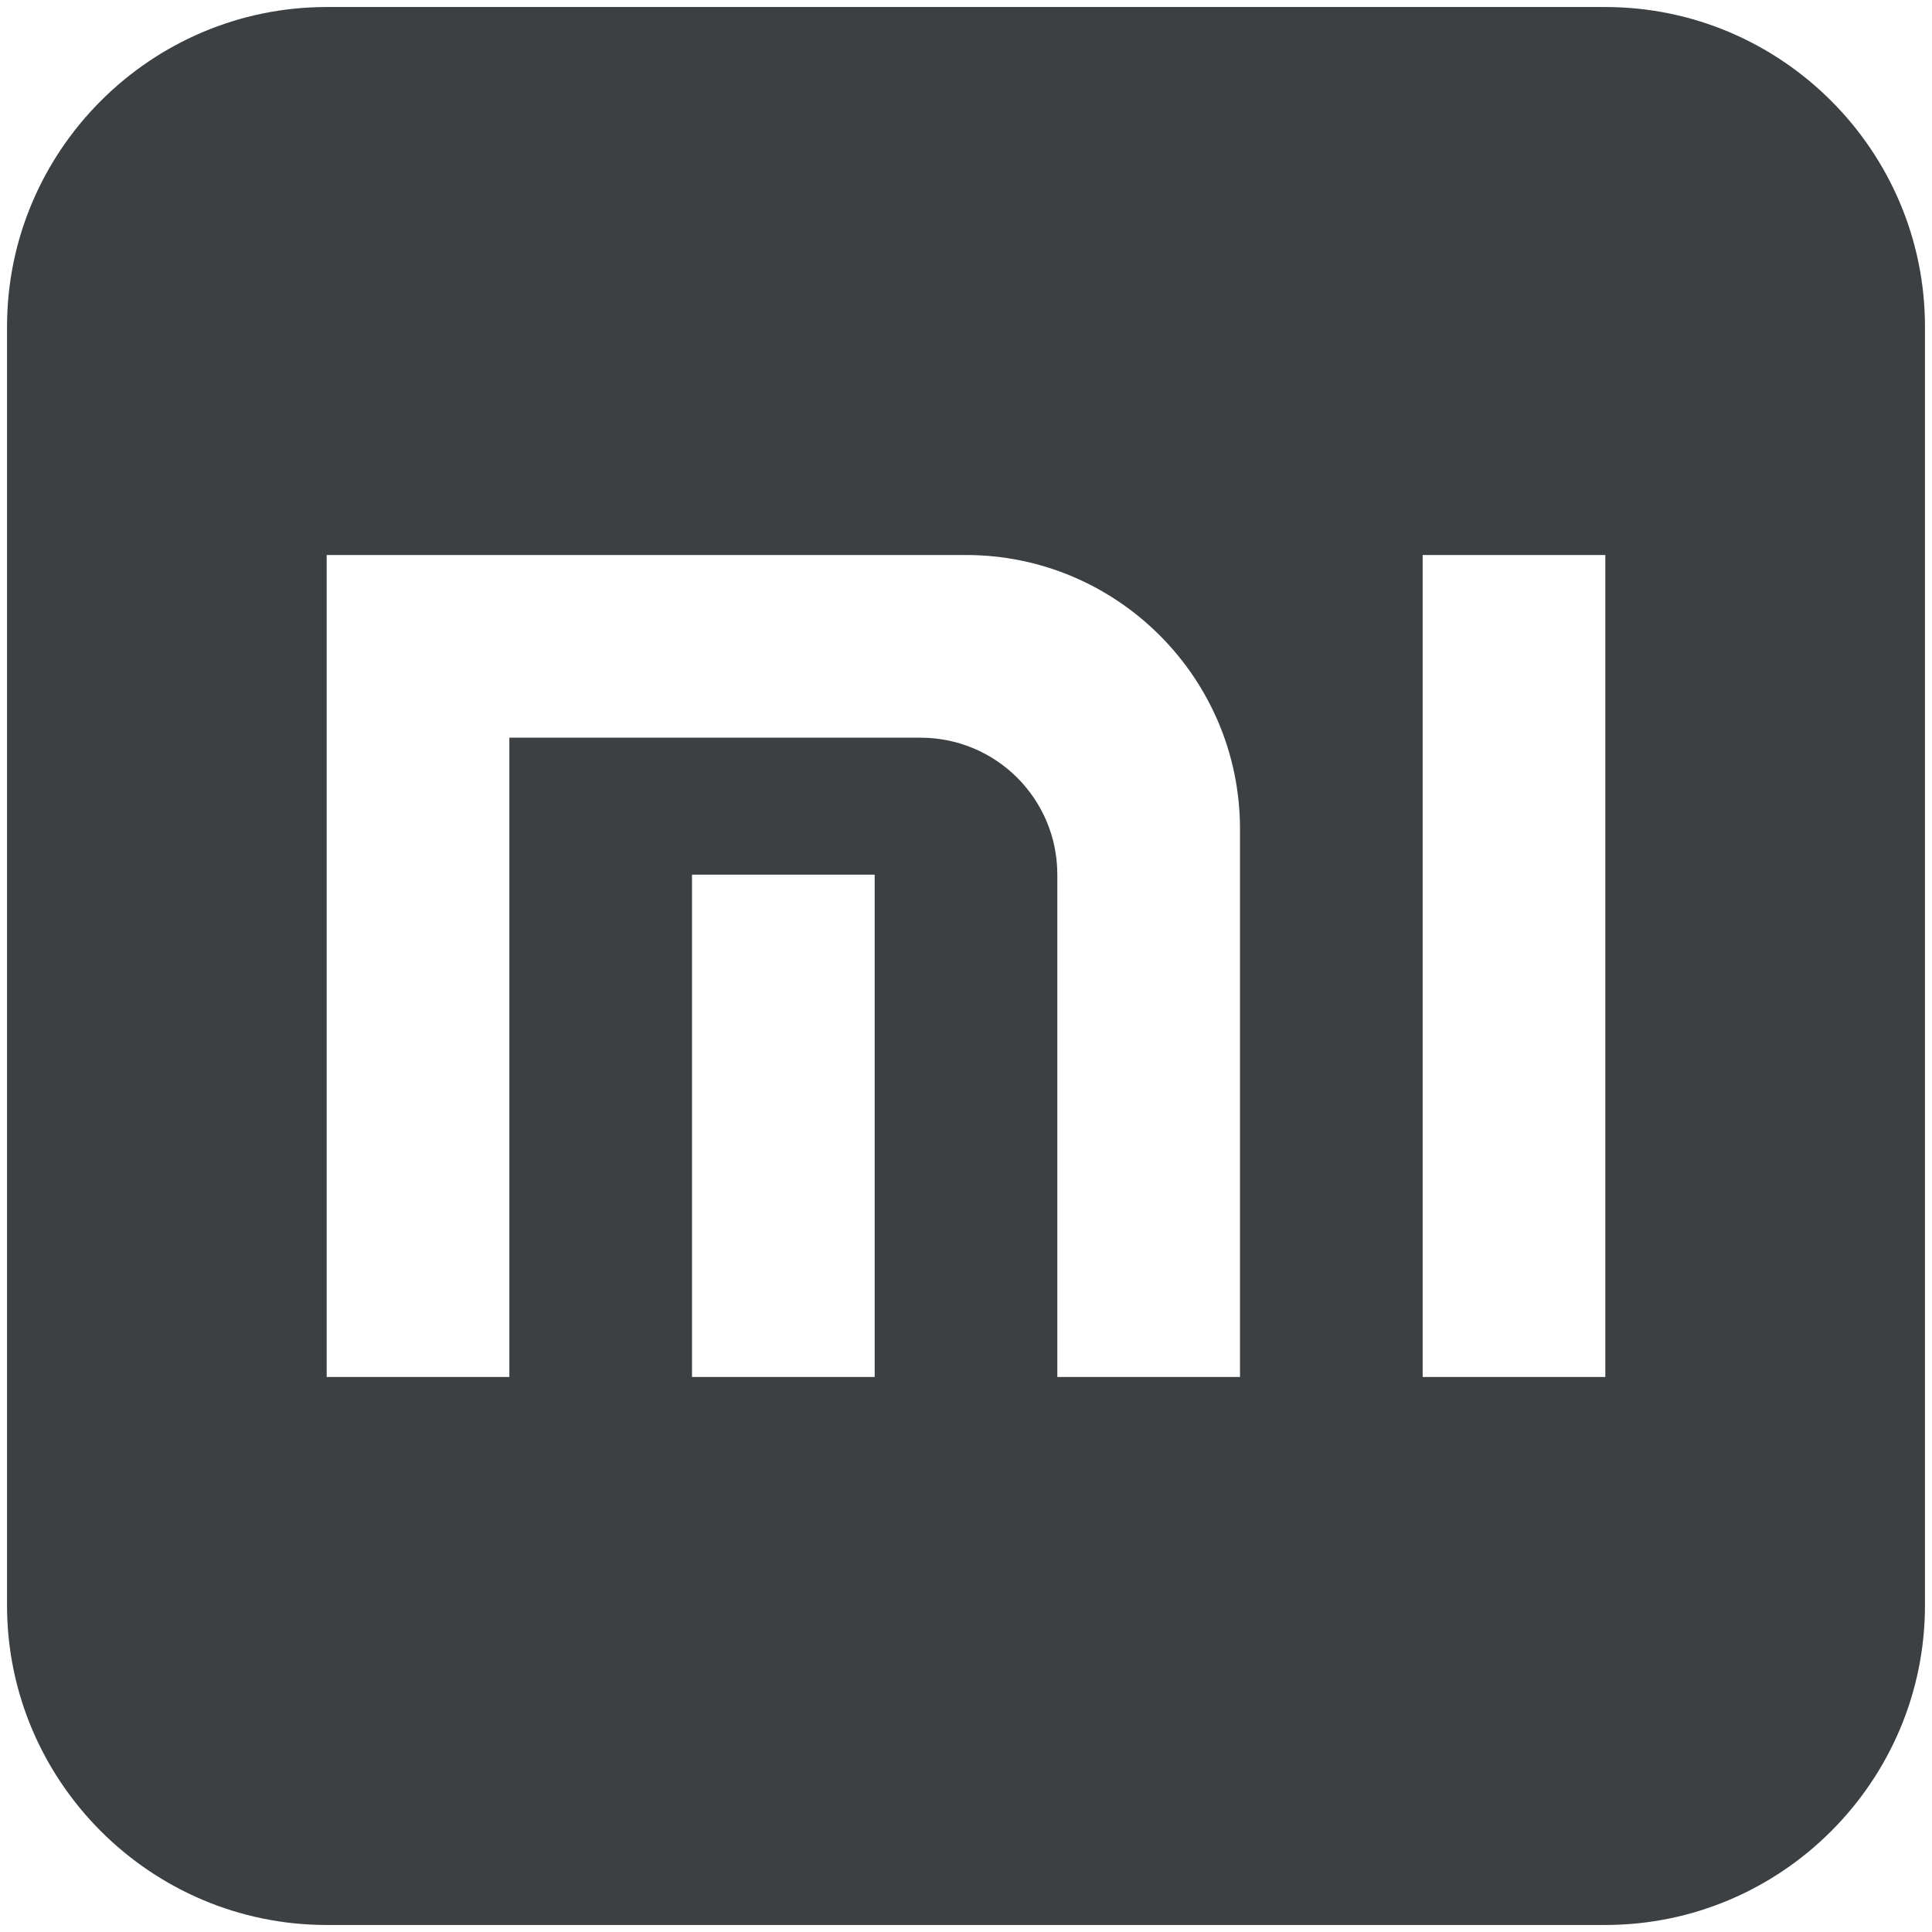 <svg width="55" height="55" viewBox="0 0 55 55" fill="none" xmlns="http://www.w3.org/2000/svg">
<path d="M45.7 0.2H9.3C4.289 0.2 0.2 4.289 0.2 9.3V45.7C0.2 50.712 4.289 54.8 9.3 54.8H45.7C50.712 54.8 54.8 50.712 54.8 45.7V9.3C54.8 4.289 50.712 0.2 45.7 0.2ZM24.9 39.2H19.7V24.9H24.9V39.2ZM35.3 39.2H30.1V24.9C30.1 22.742 28.358 21 26.2 21H14.5V39.2H9.3V15.8H27.5C31.803 15.8 35.3 19.297 35.3 23.6V39.2ZM45.7 39.2H40.5V15.8H45.7V39.2Z" fill="#3C4043"/>
</svg>
